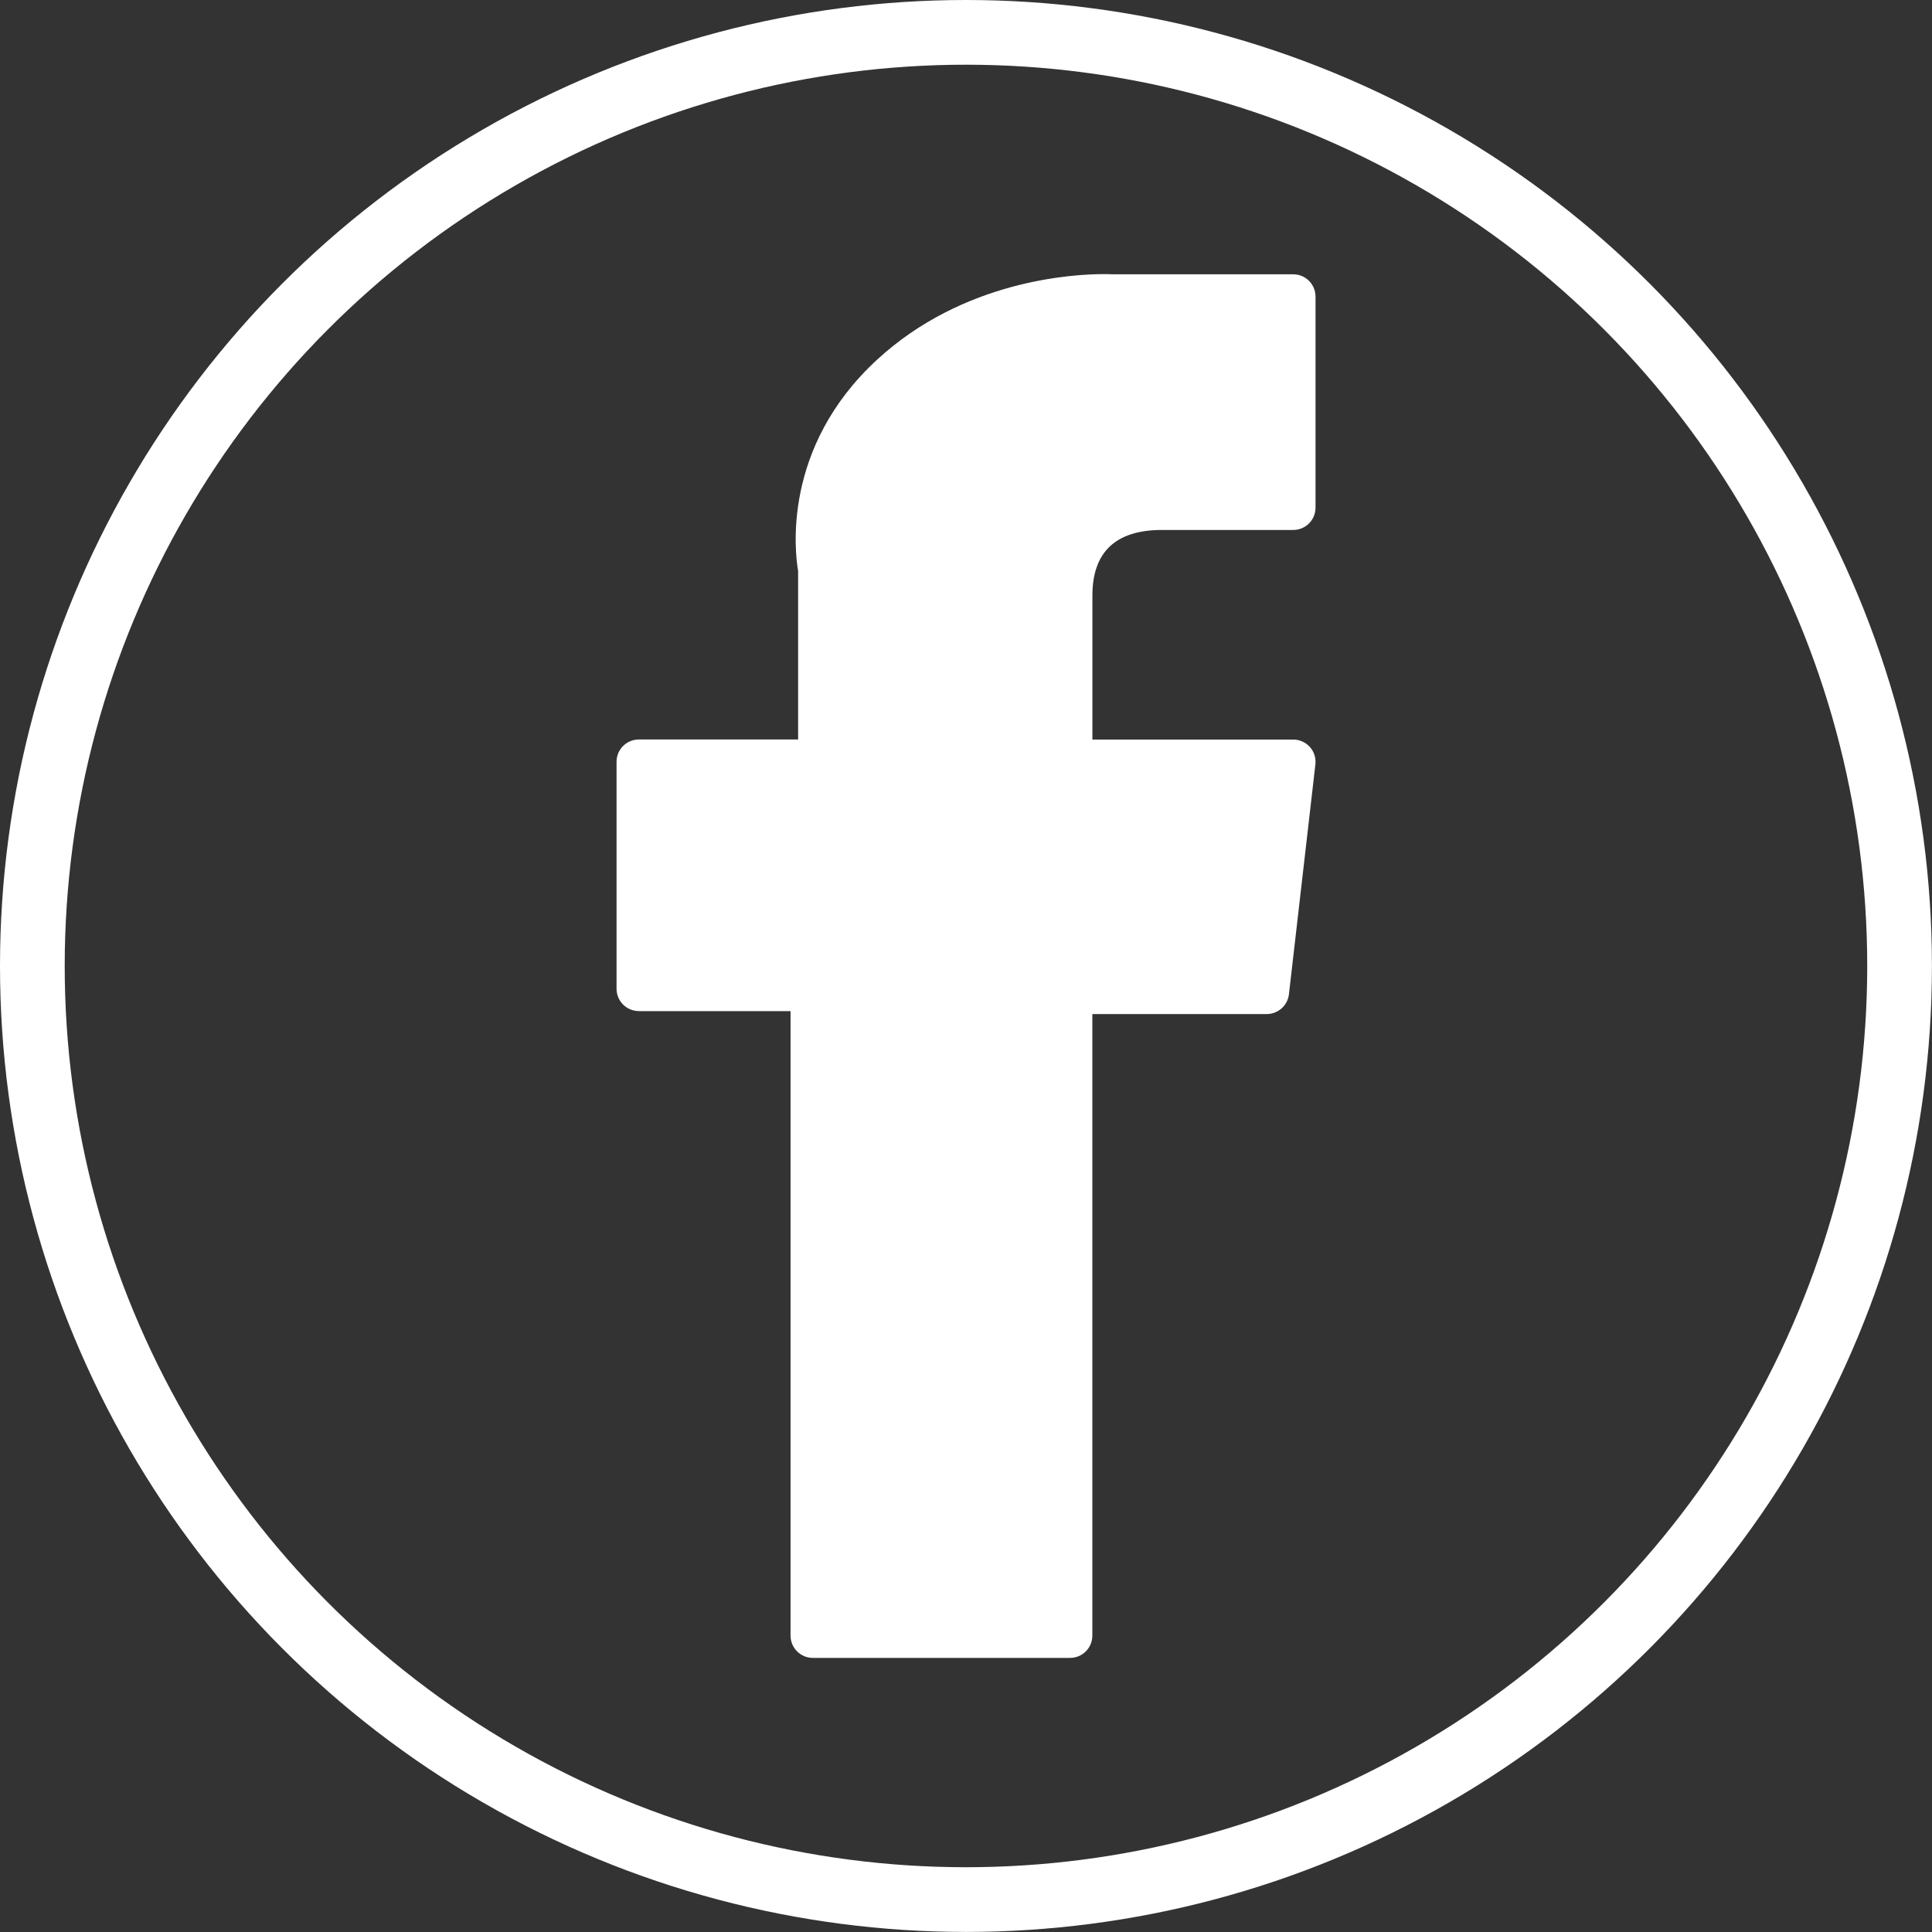 <?xml version="1.0" encoding="UTF-8"?><svg id="Layer_2" xmlns="http://www.w3.org/2000/svg" width="29.857" height="29.857" viewBox="0 0 29.857 29.857"><rect x="0" y="0" width="29.857" height="29.857" fill="#333333" stroke="none"/><defs><style>.cls-1{fill:#fff;}.cls-2{fill:none;stroke:#fff;stroke-miterlimit:10;}</style></defs><g id="OBJECT"><circle class="cls-2" cx="14.928" cy="14.928" r="14.428"/><path class="cls-1" d="M9.873,15.626h2.344v9.65c0,.191,.154,.345,.345,.345h3.974c.191,0,.345-.154,.345-.345V15.671h2.695c.175,0,.323-.132,.343-.305l.409-3.553c.011-.098-.02-.196-.085-.269-.066-.073-.159-.115-.257-.115h-3.104v-2.227c0-.671,.361-1.012,1.074-1.012h2.029c.191,0,.345-.154,.345-.345v-3.261c0-.191-.154-.345-.345-.345h-2.797c-.02-.001-.064-.003-.128-.003-.485,0-2.172,.095-3.504,1.321-1.476,1.358-1.271,2.985-1.222,3.267v2.604h-2.461c-.191,0-.345,.154-.345,.345v3.507c0,.191,.154,.345,.345,.345Z"/></g></svg>